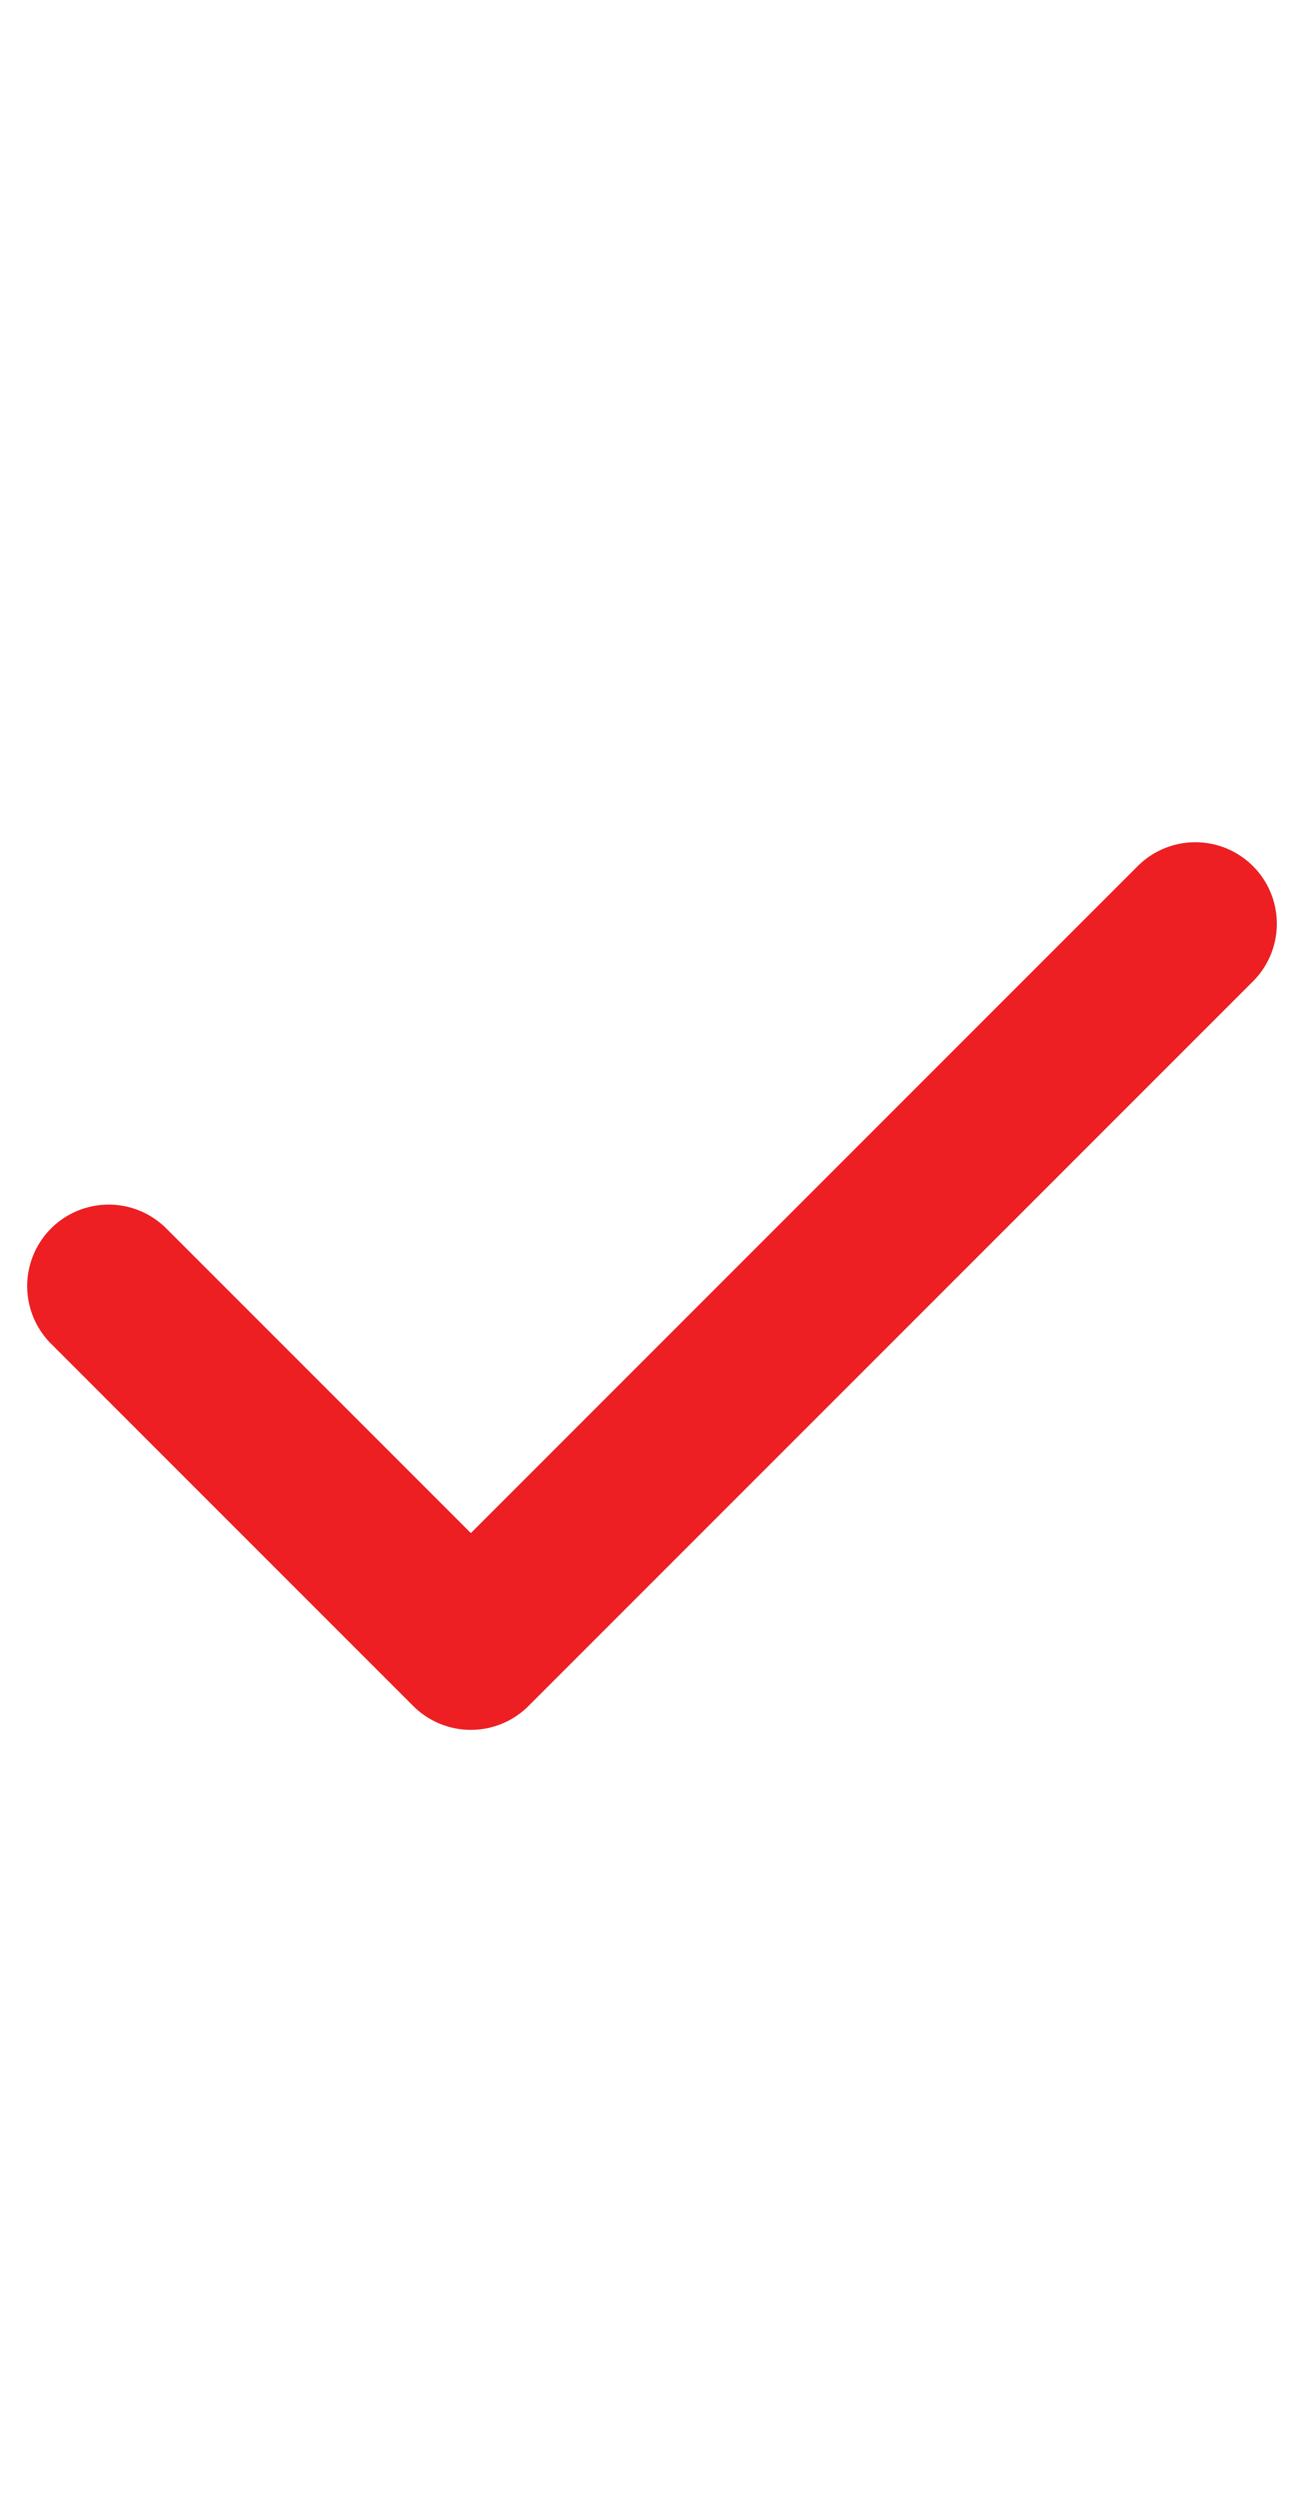 <svg height="23" viewBox="0 0 12 23" width="12" xmlns="http://www.w3.org/2000/svg"><path d="m1 11.833 3.333 3.333 6.667-6.667" fill="none" stroke="#ed1f23" stroke-linecap="round" stroke-linejoin="round" stroke-width="1.5"/></svg>